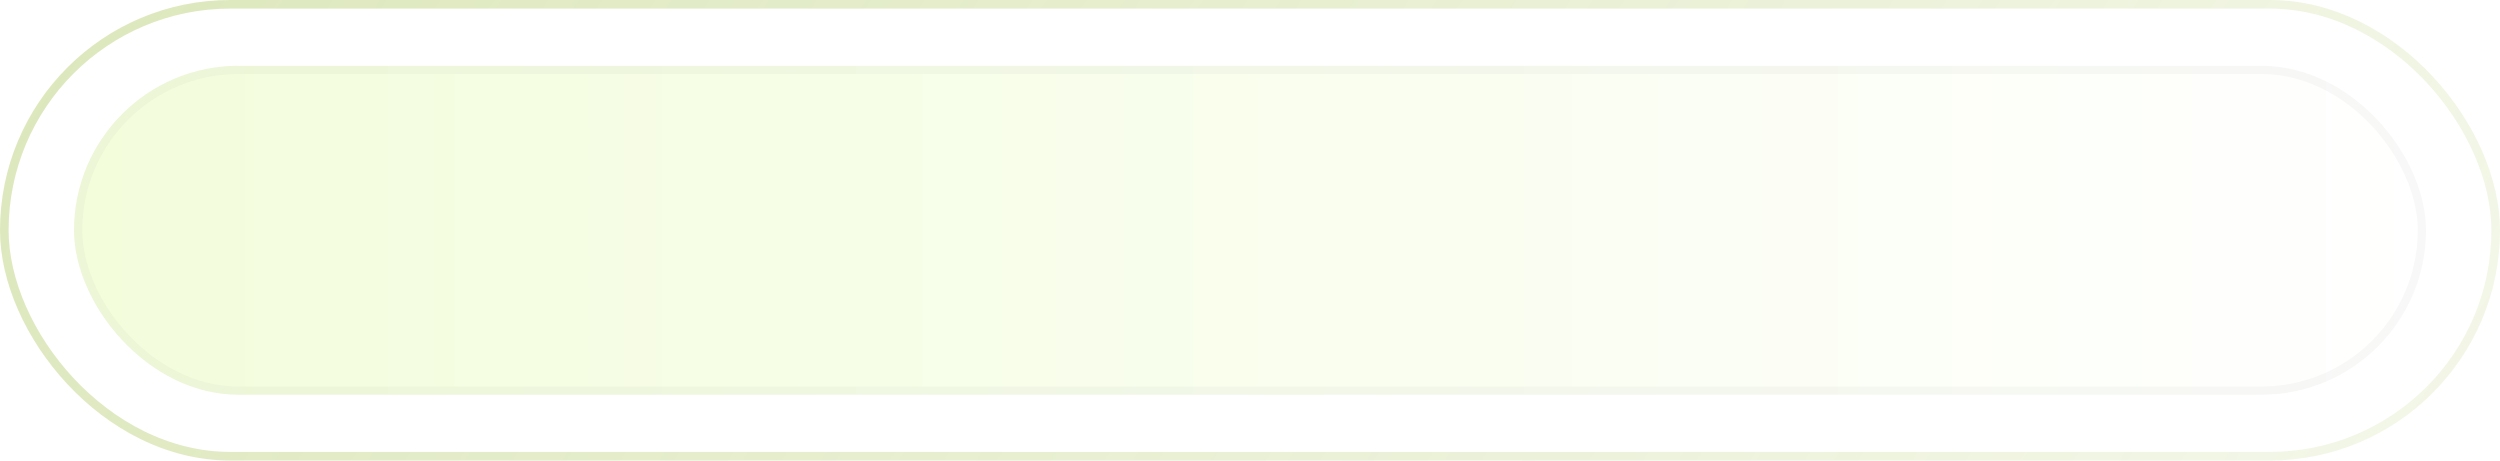 <?xml version="1.0" encoding="UTF-8"?> <svg xmlns="http://www.w3.org/2000/svg" width="304" height="56" viewBox="0 0 304 56" fill="none"><rect x="0.524" y="0.524" width="302.952" height="54.952" rx="27.476" stroke="url(#paint0_linear_3124_1338)" stroke-width="1.048"></rect><g filter="url(#filter0_i_3124_1338)"><rect x="9" y="8" width="286" height="40" rx="20" fill="url(#paint1_linear_3124_1338)" fill-opacity="0.4"></rect><rect x="9.5" y="8.5" width="285" height="39" rx="19.5" stroke="black" stroke-opacity="0.03"></rect></g><defs><filter id="filter0_i_3124_1338" x="9" y="8" width="286" height="40" filterUnits="userSpaceOnUse" color-interpolation-filters="sRGB"><feFlood flood-opacity="0" result="BackgroundImageFix"></feFlood><feBlend mode="normal" in="SourceGraphic" in2="BackgroundImageFix" result="shape"></feBlend><feColorMatrix in="SourceAlpha" type="matrix" values="0 0 0 0 0 0 0 0 0 0 0 0 0 0 0 0 0 0 127 0" result="hardAlpha"></feColorMatrix><feOffset></feOffset><feGaussianBlur stdDeviation="5"></feGaussianBlur><feComposite in2="hardAlpha" operator="arithmetic" k2="-1" k3="1"></feComposite><feColorMatrix type="matrix" values="0 0 0 0 0 0 0 0 0 0 0 0 0 0 0 0 0 0 0.24 0"></feColorMatrix><feBlend mode="normal" in2="shape" result="effect1_innerShadow_3124_1338"></feBlend></filter><linearGradient id="paint0_linear_3124_1338" x1="294.114" y1="61.744" x2="61.868" y2="-91.779" gradientUnits="userSpaceOnUse"><stop stop-color="#8DB01F" stop-opacity="0.1"></stop><stop offset="1" stop-color="#8DB01F" stop-opacity="0.3"></stop></linearGradient><linearGradient id="paint1_linear_3124_1338" x1="9" y1="28" x2="295" y2="28" gradientUnits="userSpaceOnUse"><stop stop-color="#E0FAA7"></stop><stop offset="1" stop-color="white"></stop></linearGradient></defs></svg> 
